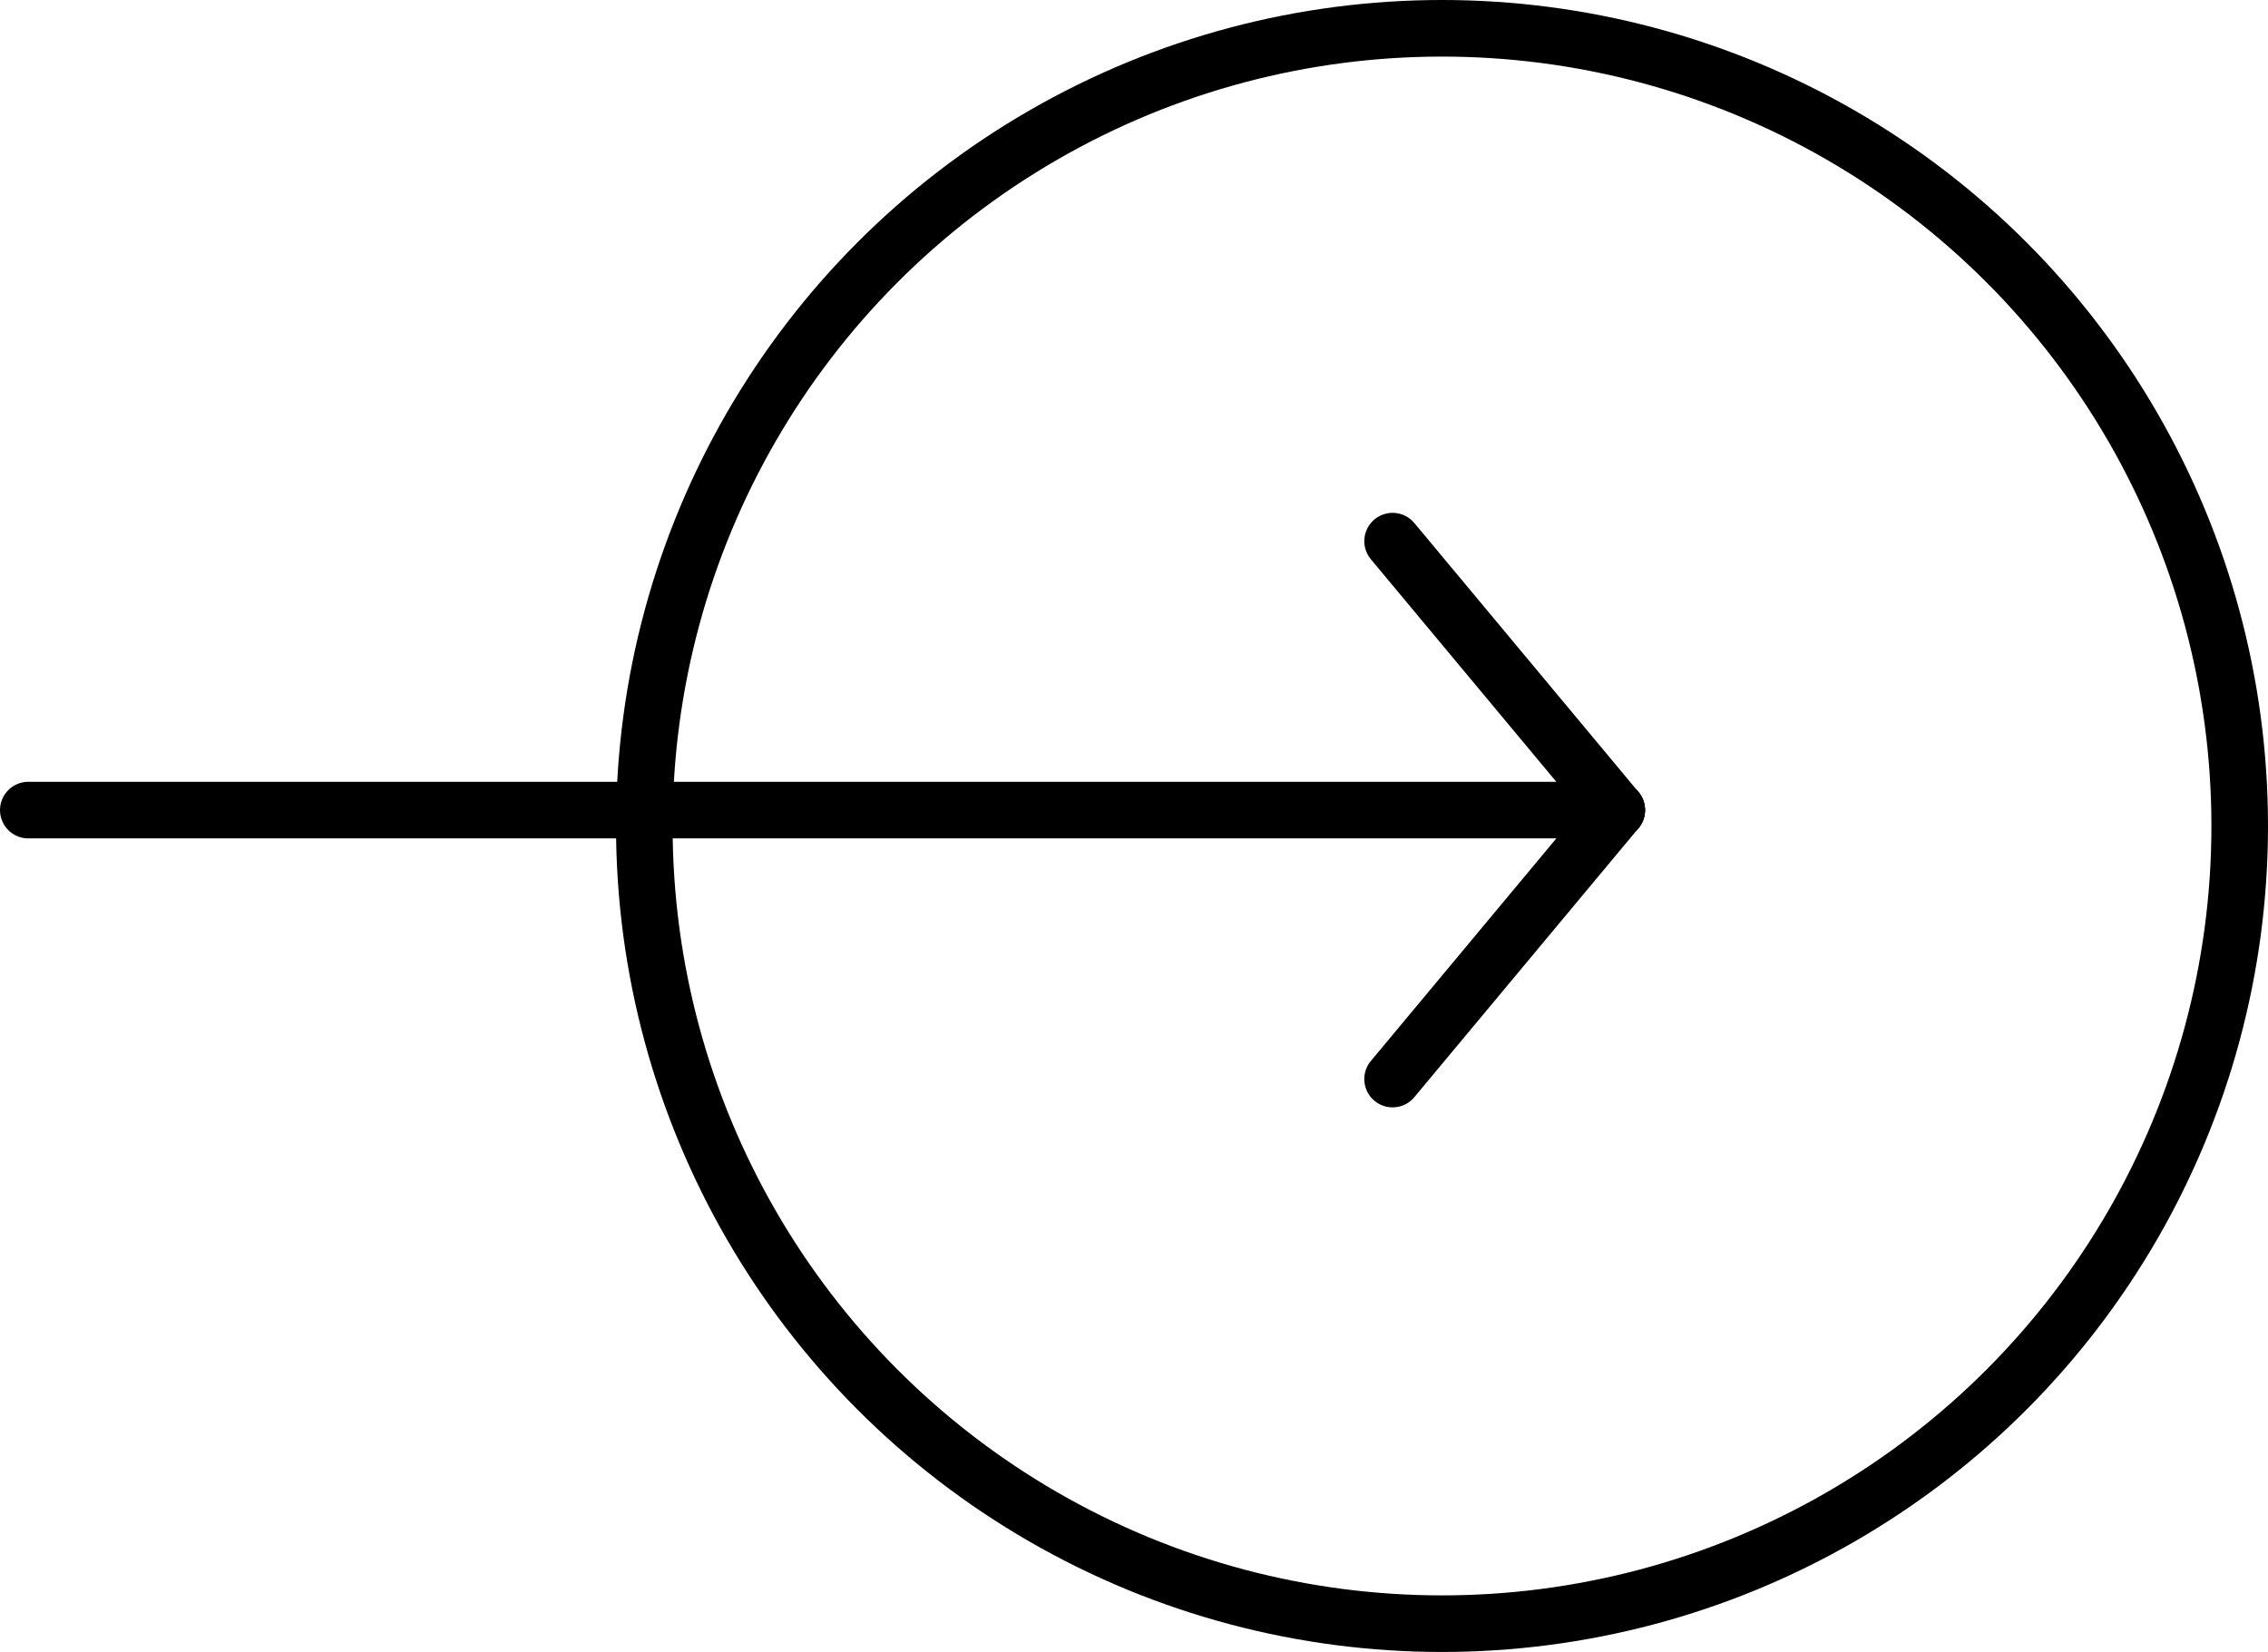 <svg xmlns="http://www.w3.org/2000/svg" width="60.122" height="43.792" viewBox="0 0 60.122 43.792">
  <g id="Groupe_35" data-name="Groupe 35" transform="translate(320.122 4109.792) rotate(180)">
    <g id="Ellipse_3" data-name="Ellipse 3" transform="translate(260 4066)" fill="none" stroke="#000" stroke-width="1.5">
      <circle cx="21.896" cy="21.896" r="21.896" stroke="none"/>
      <circle cx="21.896" cy="21.896" r="21.146" fill="none"/>
    </g>
    <line id="Ligne_9" data-name="Ligne 9" x2="42.108" transform="translate(277.264 4088.317)" fill="none" stroke="#000" stroke-linecap="round" stroke-width="1.5"/>
    <line id="Ligne_10" data-name="Ligne 10" x1="5.942" y2="7.13" transform="translate(277.264 4081.187)" fill="none" stroke="#000" stroke-linecap="round" stroke-width="1.5"/>
    <line id="Ligne_11" data-name="Ligne 11" x1="5.942" y1="7.13" transform="translate(277.264 4088.317)" fill="none" stroke="#000" stroke-linecap="round" stroke-width="1.5"/>
  </g>
</svg>
